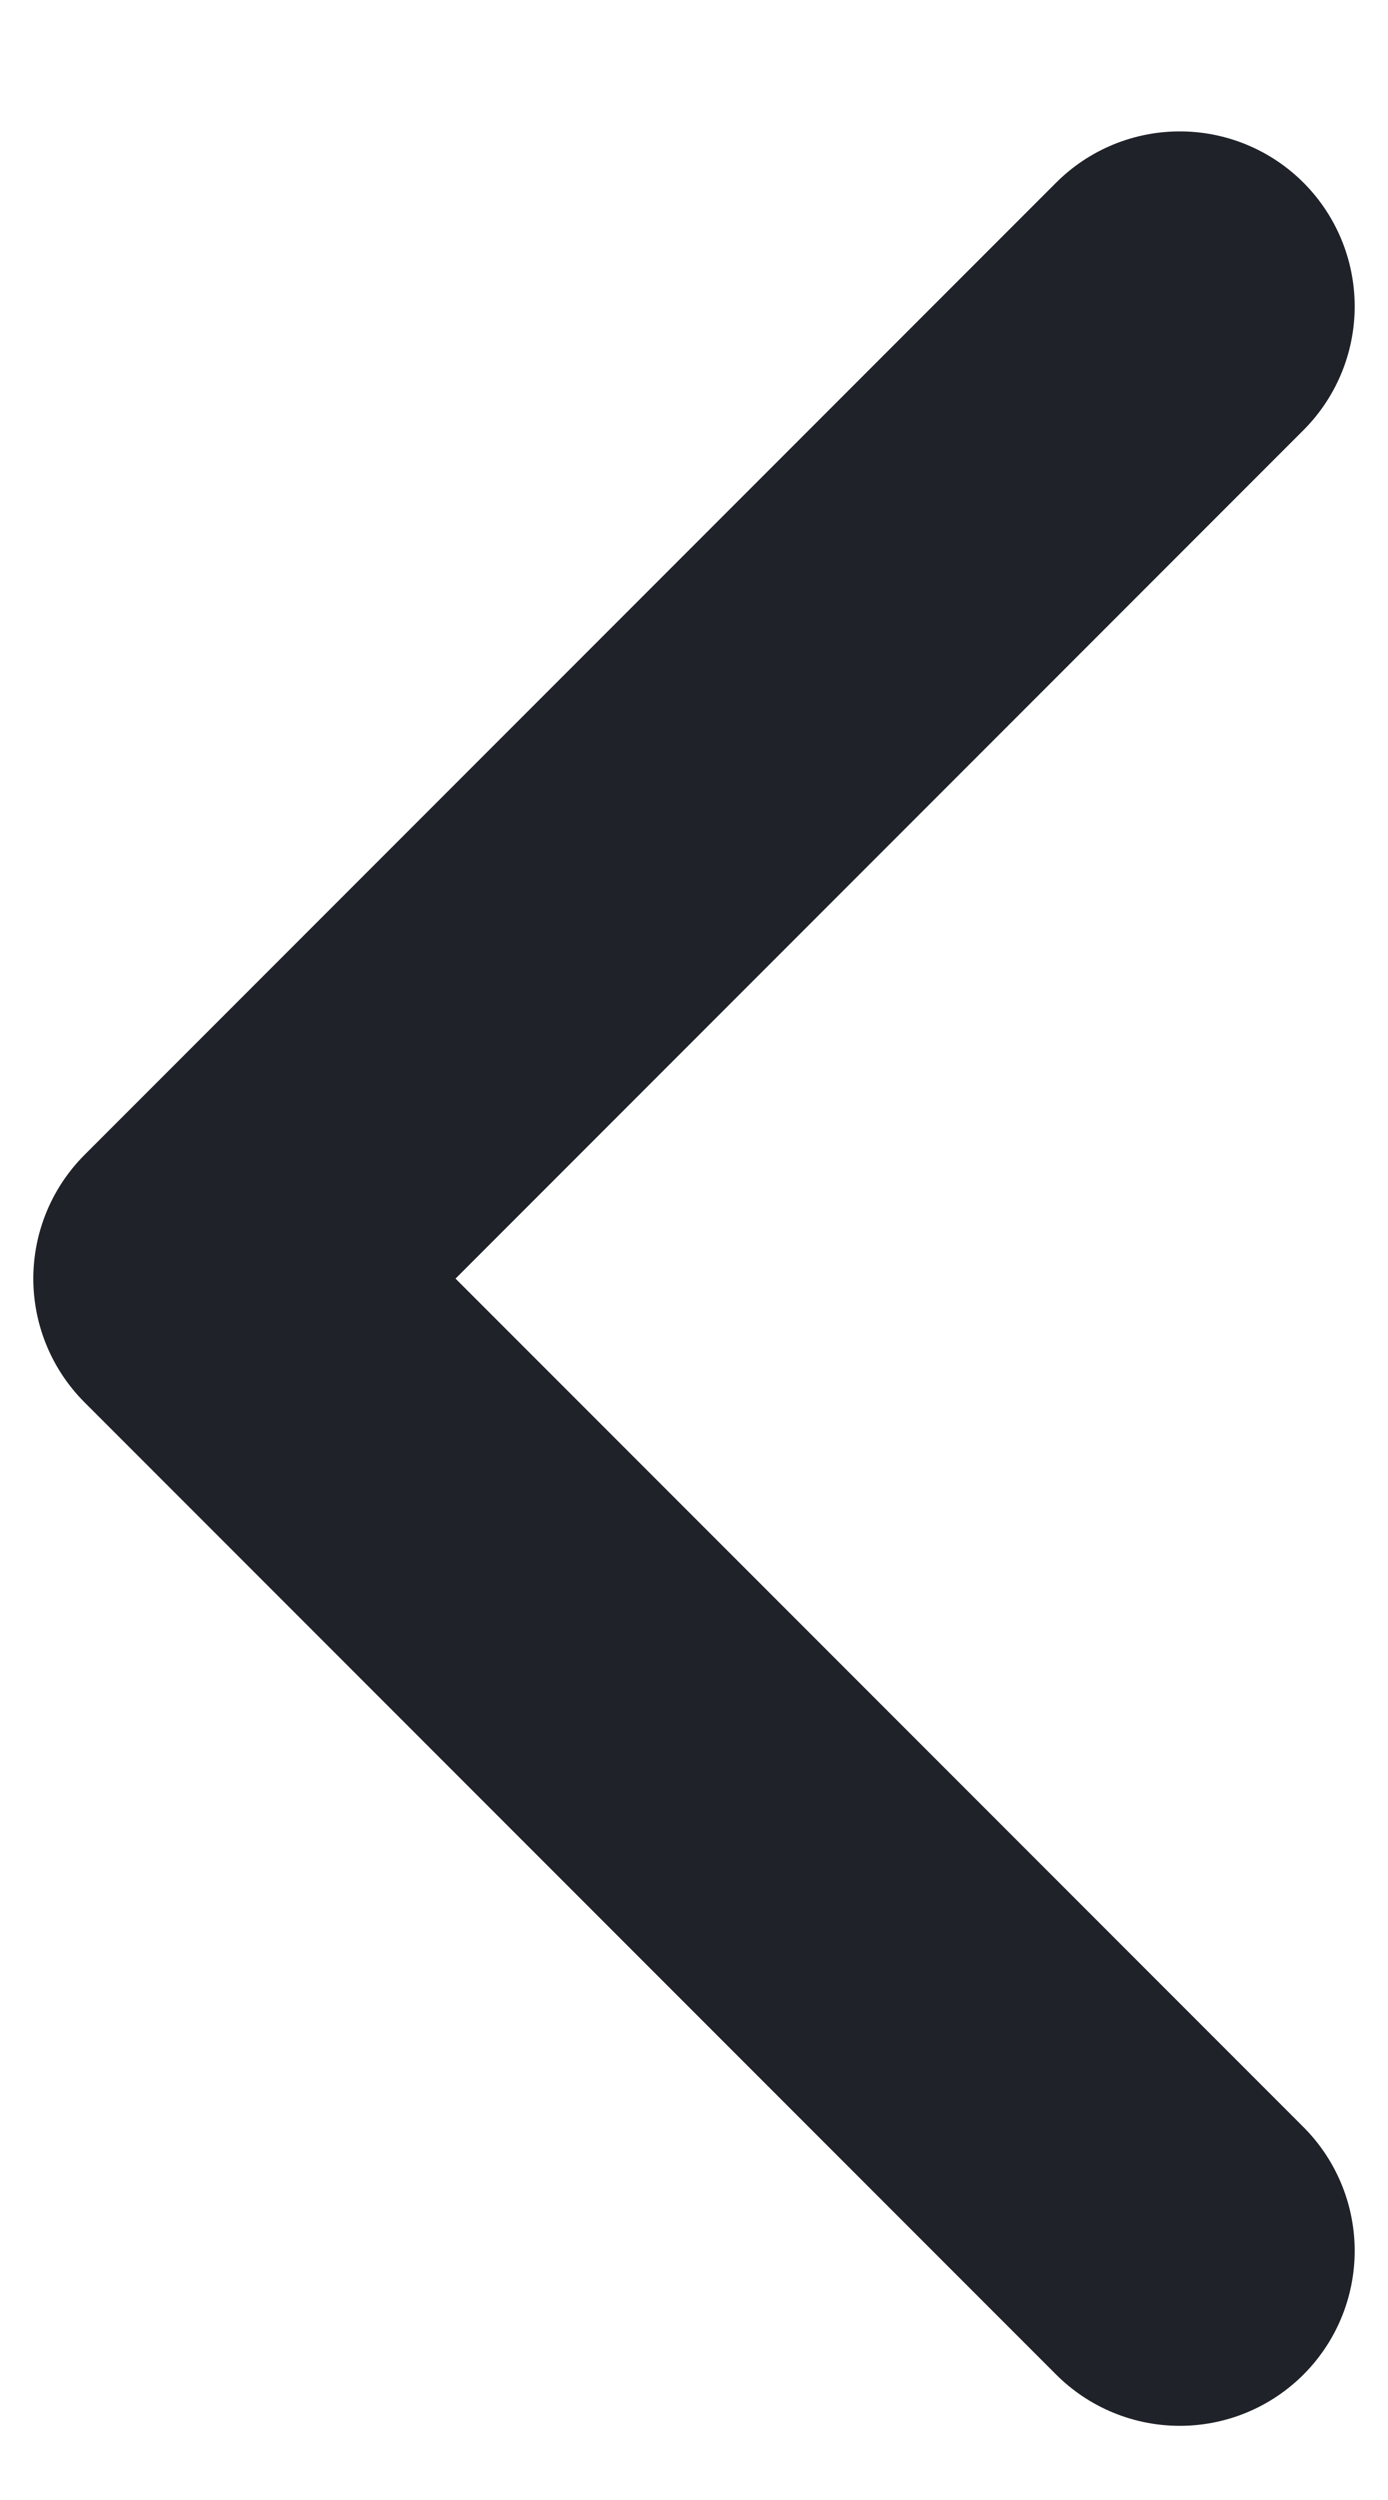 <svg width="10" height="18" viewBox="0 0 10 18" fill="none" xmlns="http://www.w3.org/2000/svg">
<path d="M8.5 16.206L1.5 9.206L8.5 2.206" stroke="#1F2228" stroke-width="2.52" stroke-linecap="round" stroke-linejoin="round"/>
</svg>
